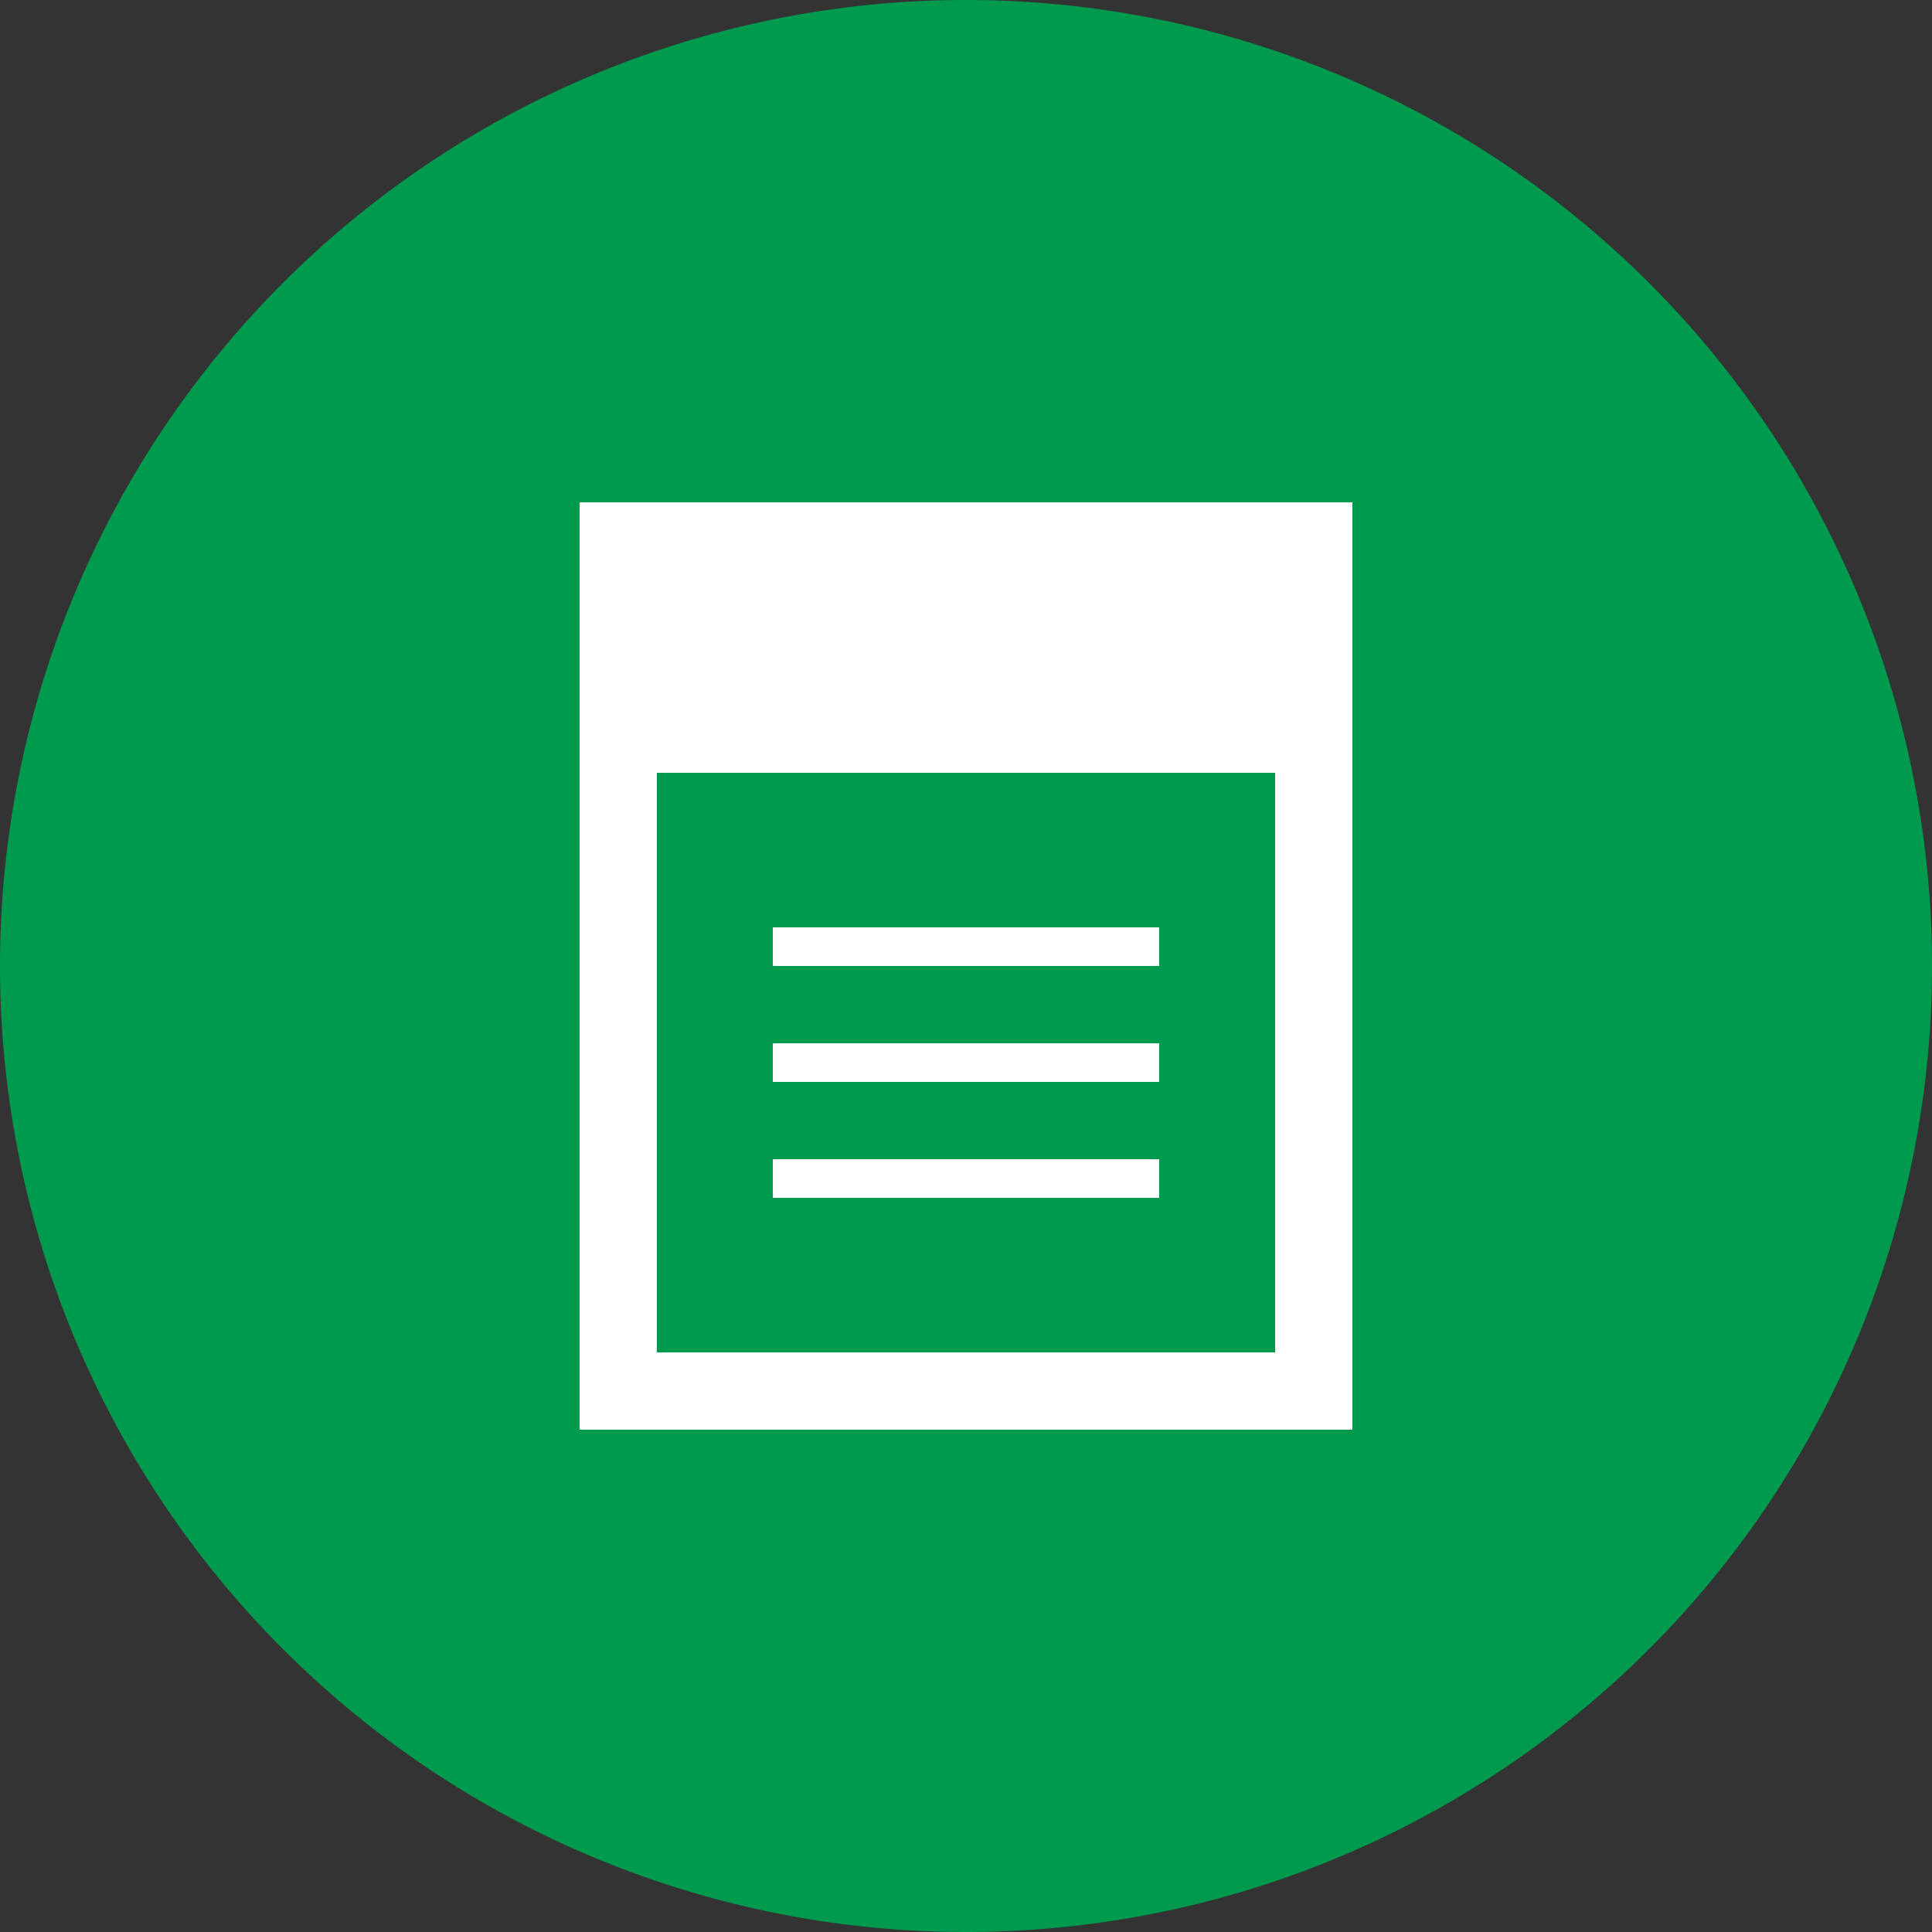 <svg xmlns="http://www.w3.org/2000/svg" viewBox="0 0 50 50"><rect x="0" y="0" width="50" height="50" fill="#333333" stroke="none"/><defs><style>.cls-1{fill:#009a4f;}.cls-2{fill-opacity:0;}.cls-3{fill:#fff;}</style></defs><title>btn-report</title><g id="Layer_2" data-name="Layer 2"><g id="Layer_1-2" data-name="Layer 1"><path class="cls-1" d="M0,25A25,25,0,1,1,25,50,25,25,0,0,1,0,25Z"/><path class="cls-2" d="M15,13H35V36.94H15Z"/><path class="cls-3" d="M15,37V13H35V37ZM33,20H17V35H33Zm-3,5H20V24H30Zm0,3H20V27H30Zm0,3H20V30H30Z"/></g></g></svg>